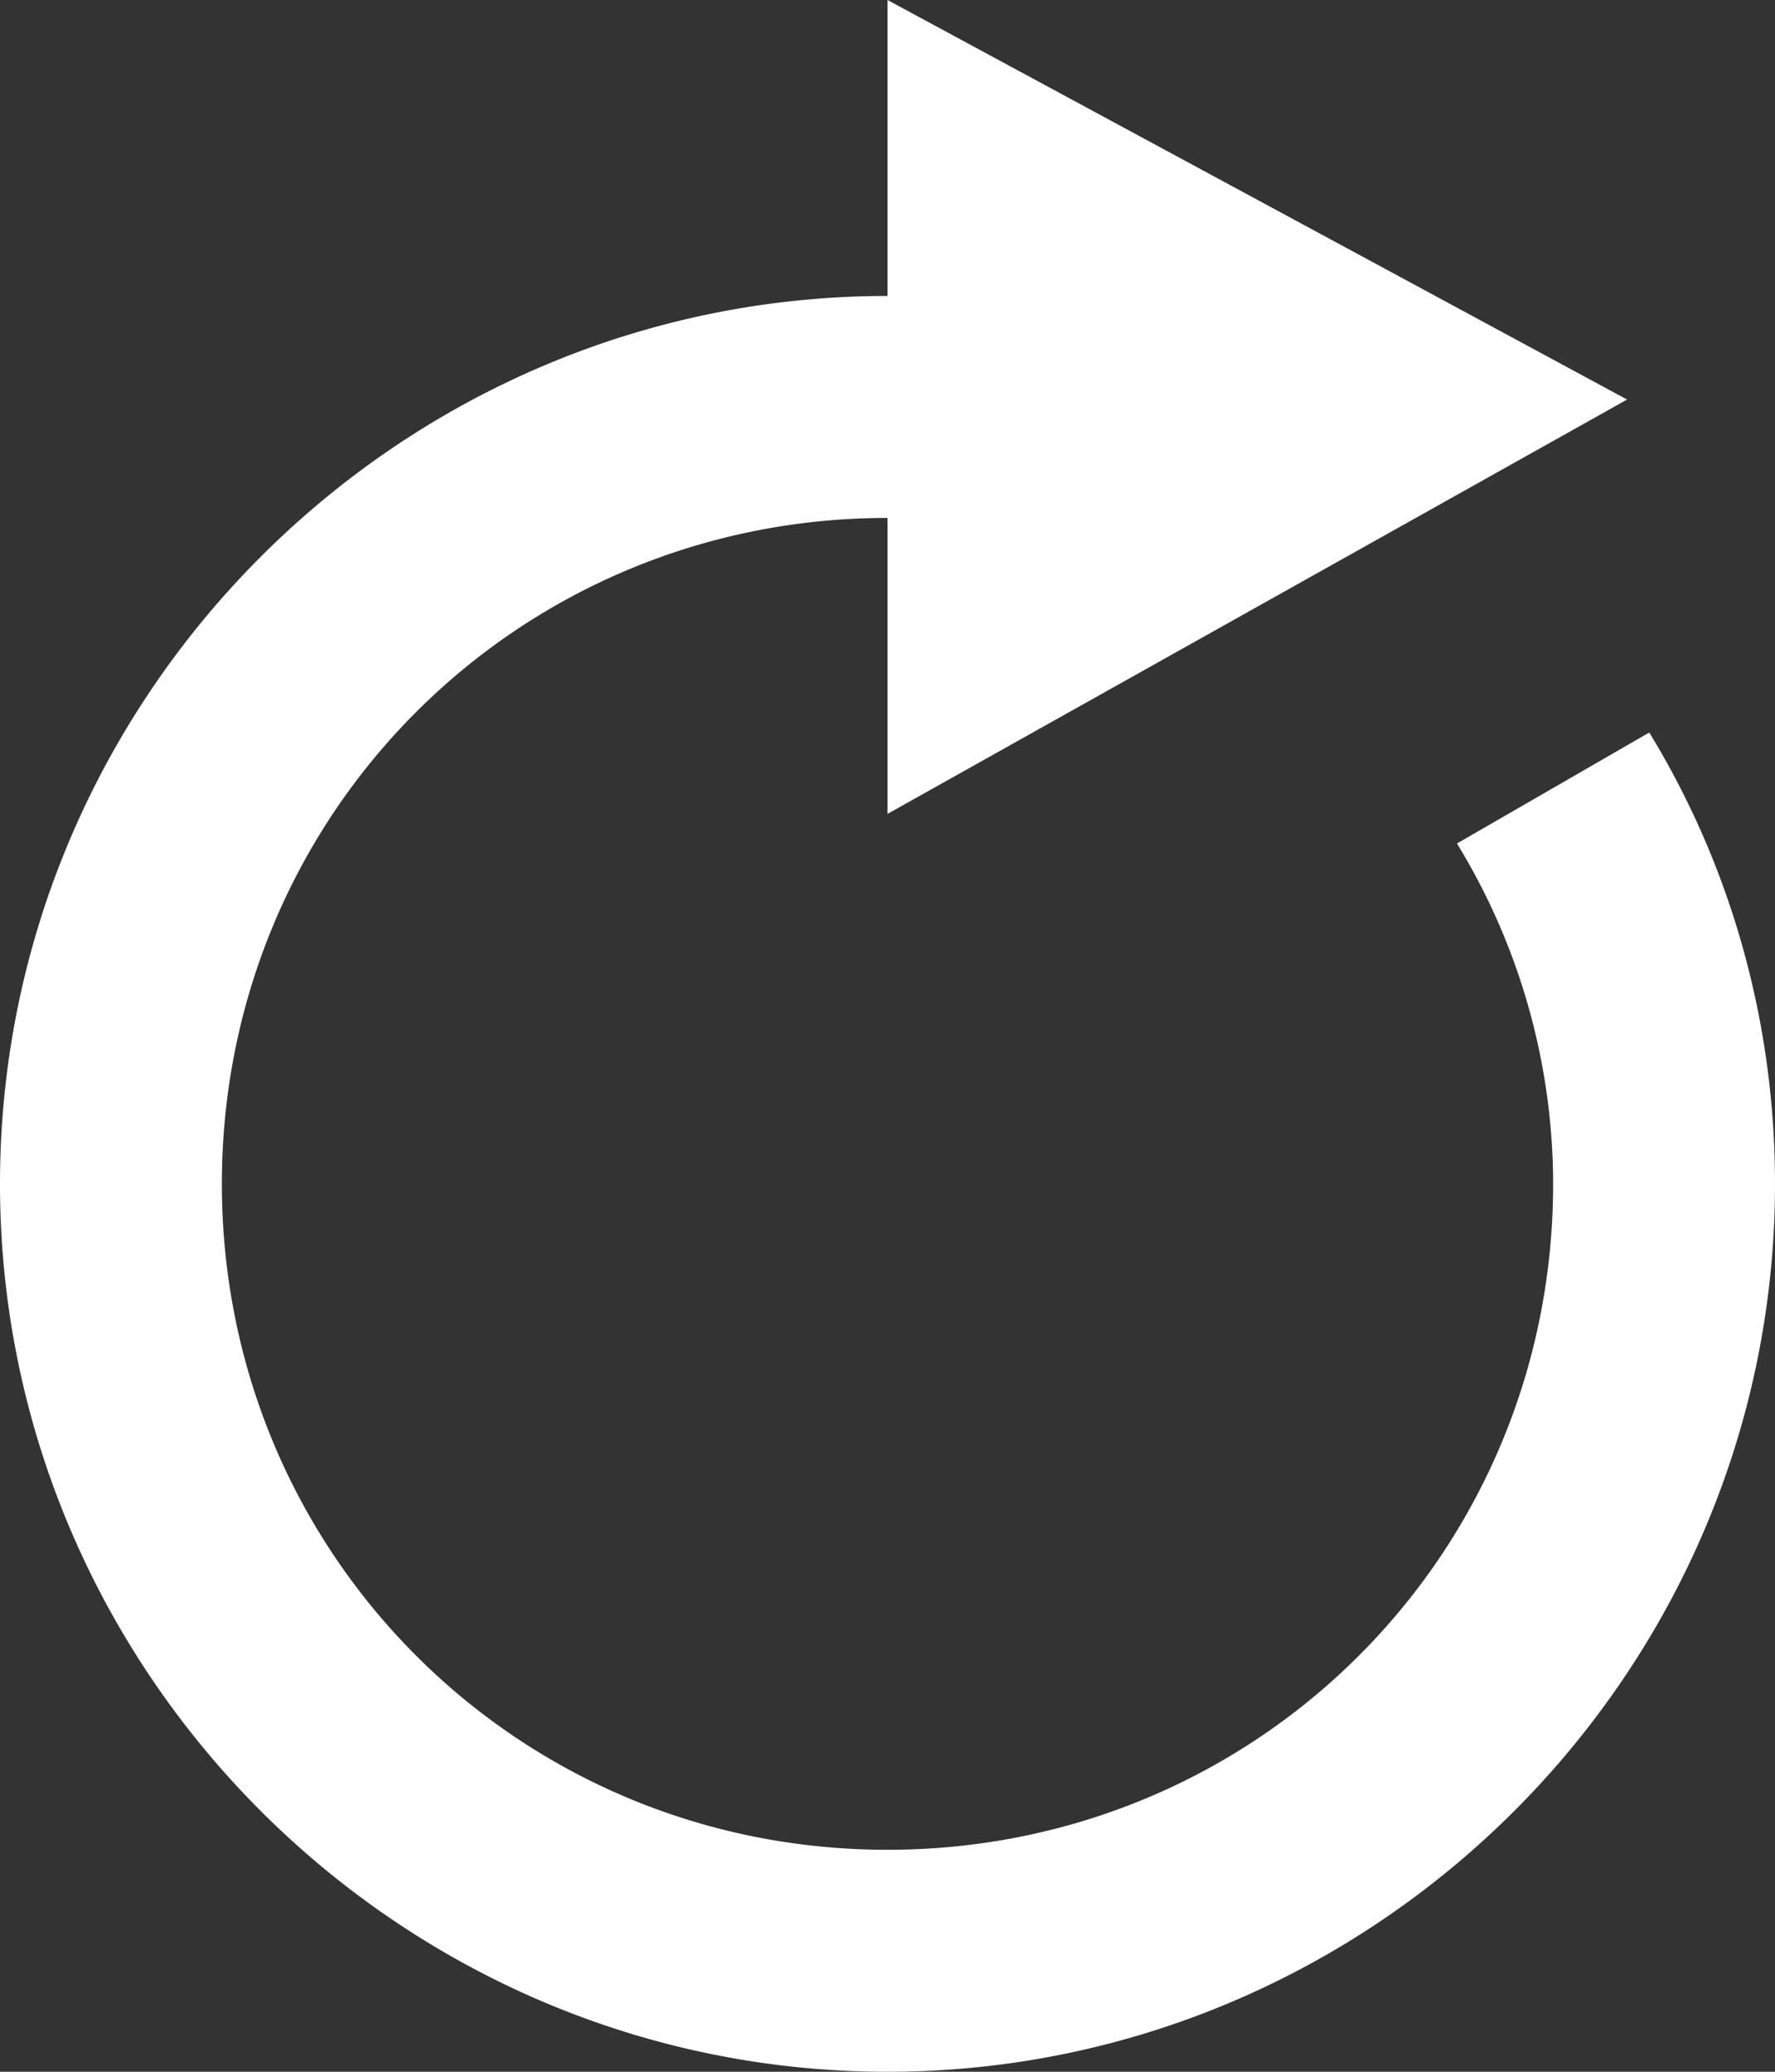 <svg xmlns="http://www.w3.org/2000/svg" viewBox="0 0 840 980"><rect x="0" y="0" width="840" height="980" fill="#333333" stroke="none"/><defs><style>.a{fill:#fff;}</style></defs><title>replay</title><path class="a" d="M860.5,356.5C899,419.5,920,493,920,570c0,231-189,420-420,420S80,801,80,570,269,150,500,150V10L850,199,500,395V255c-175,0-315,140-315,315S325,885,500,885,815,745,815,570a309,309,0,0,0-45.5-161Z" transform="translate(-80 -10)"/></svg>